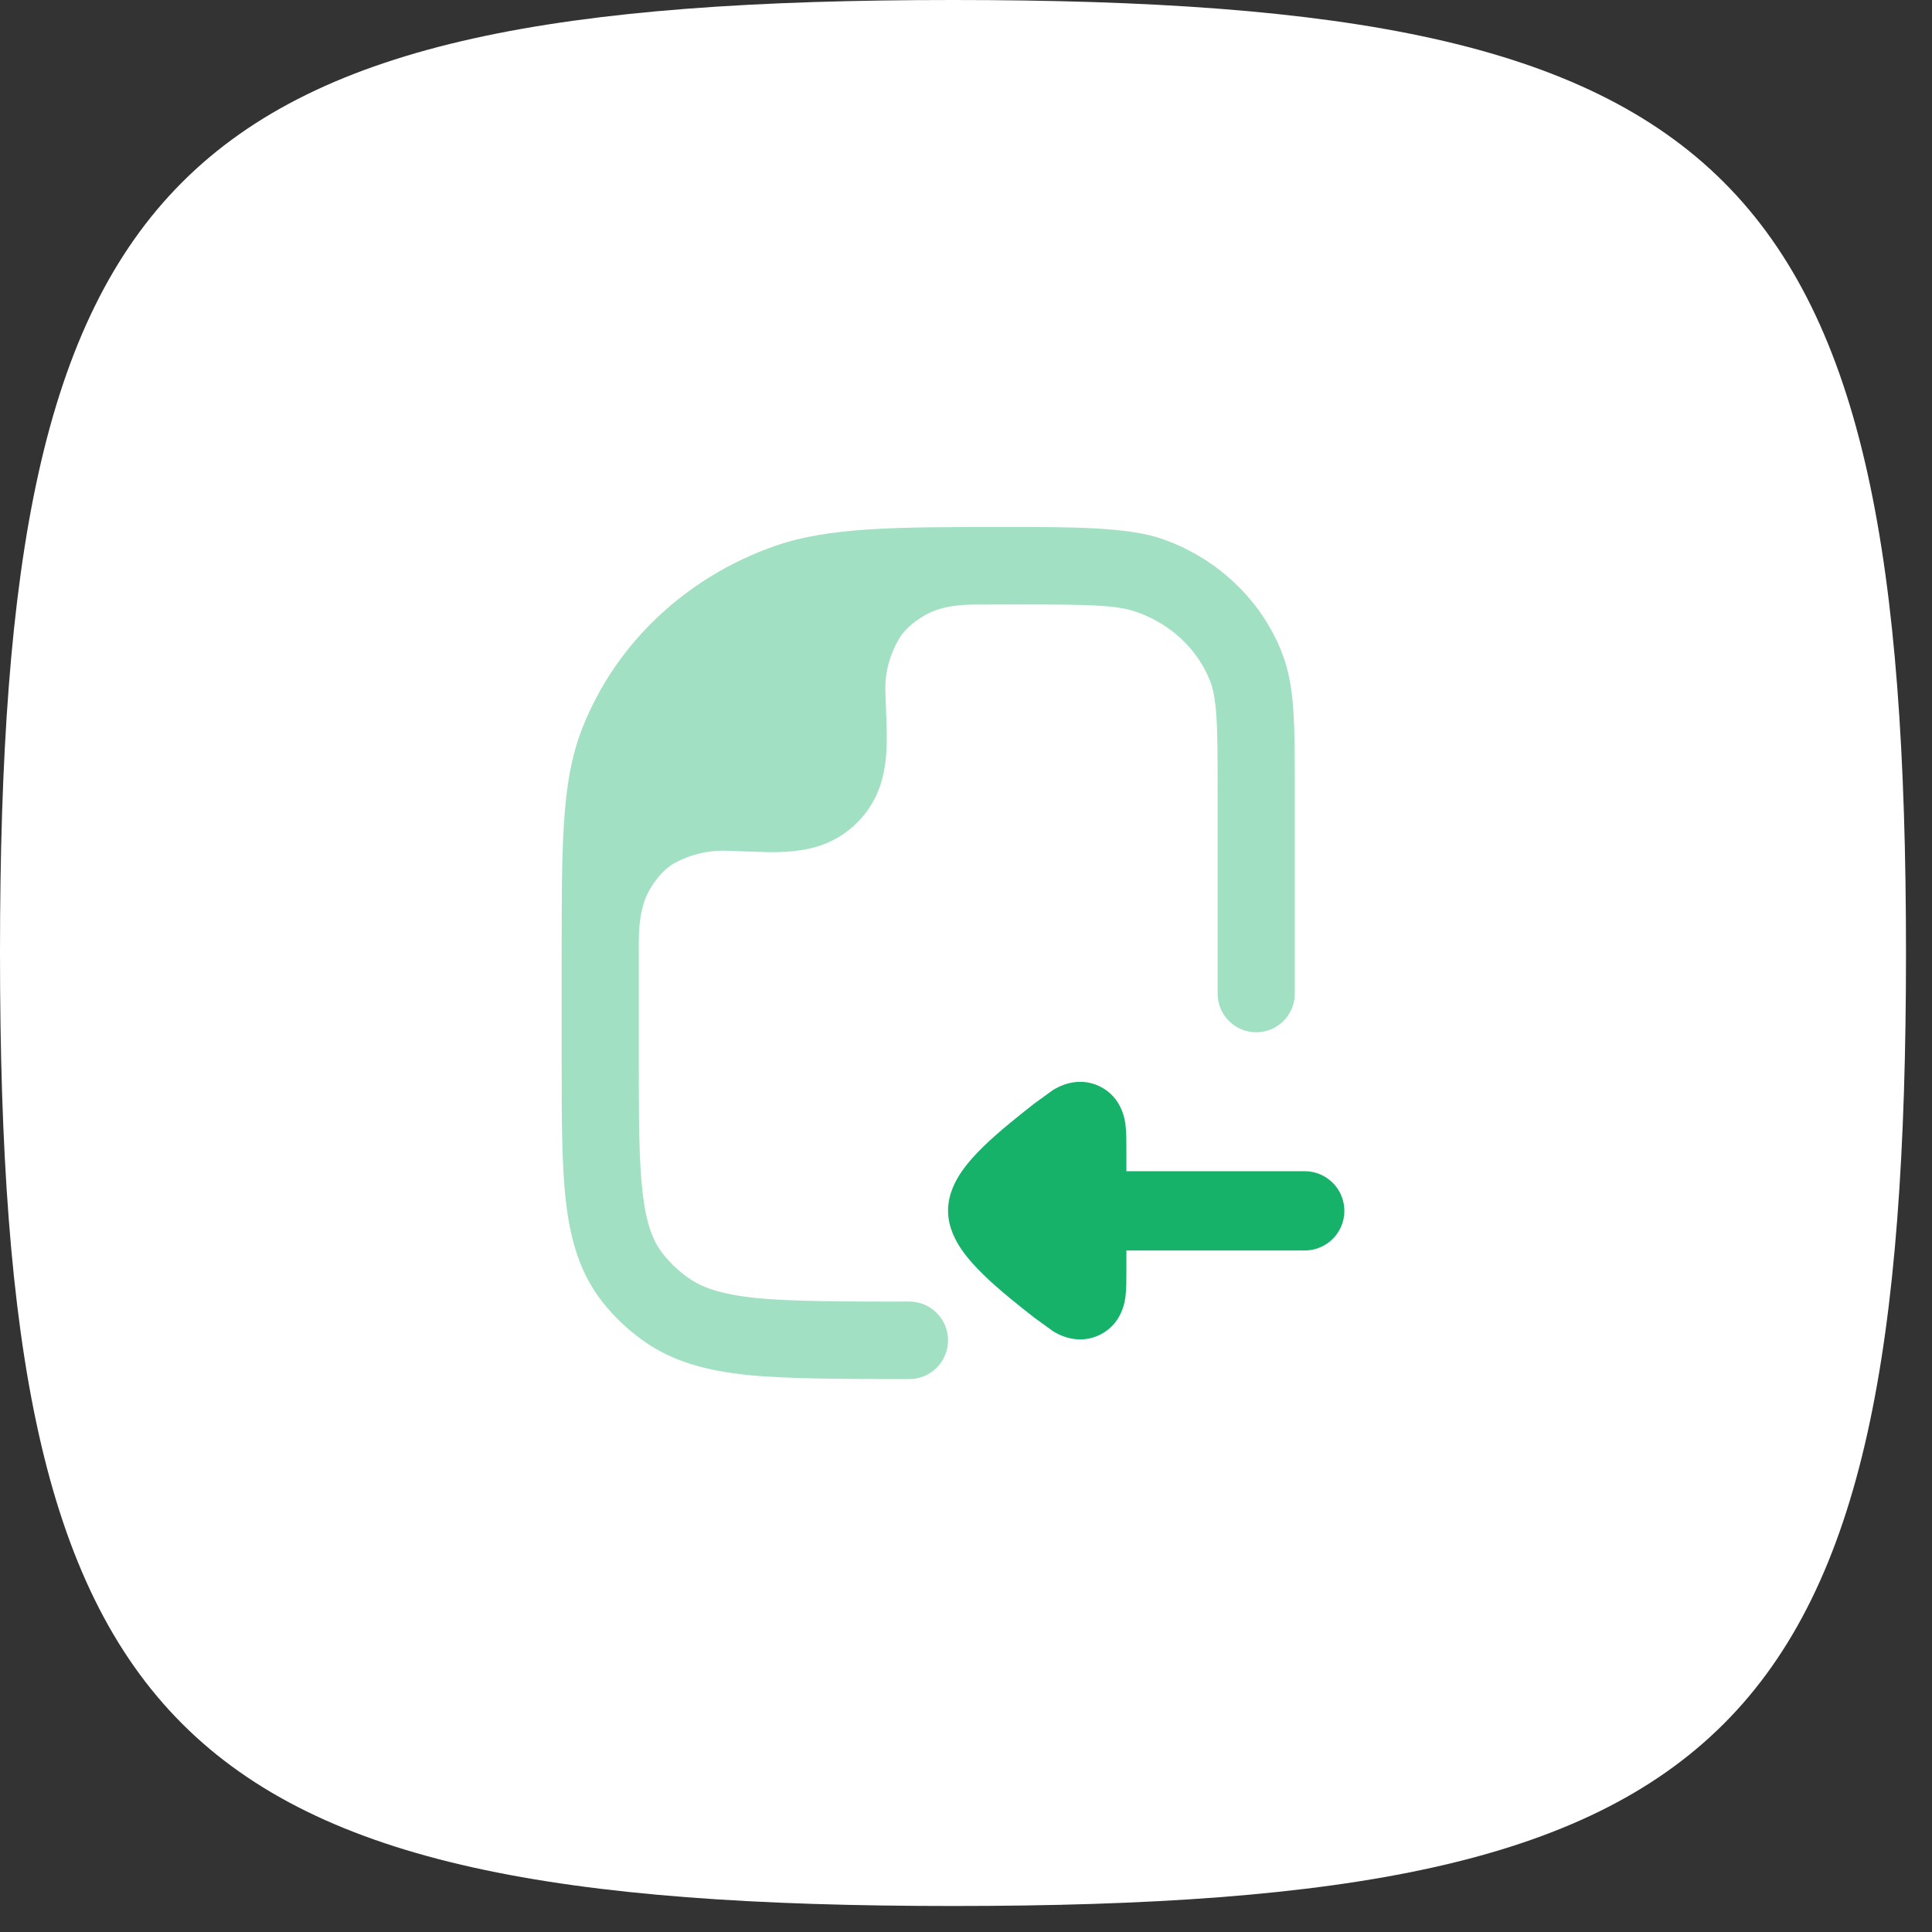 <svg width="65" height="65" viewBox="0 0 65 65" fill="none" xmlns="http://www.w3.org/2000/svg">
<rect x="0" y="0" width="65" height="65" fill="#333333" stroke="none"/>
<path d="M0 32.063C0 5.659 5.659 0 32.063 0C58.466 0 64.125 5.659 64.125 32.063C64.125 58.466 58.466 64.125 32.063 64.125C5.659 64.125 0 58.466 0 32.063Z" fill="white"/>
<path d="M43.896 42.071C44.633 42.071 45.23 41.474 45.23 40.738C45.23 40.001 44.633 39.404 43.896 39.404L37.896 39.404L37.896 38.612L37.896 38.612C37.896 38.378 37.897 38.09 37.867 37.855L37.867 37.85C37.846 37.682 37.75 36.914 36.996 36.548C36.24 36.181 35.573 36.584 35.429 36.671L34.804 37.123C34.303 37.516 33.617 38.057 33.096 38.564C32.836 38.817 32.567 39.107 32.355 39.415C32.167 39.689 31.896 40.156 31.896 40.73C31.896 41.304 32.167 41.771 32.355 42.045C32.567 42.352 32.836 42.642 33.096 42.895C33.617 43.403 34.303 43.944 34.804 44.336L35.429 44.788C35.573 44.876 36.24 45.278 36.996 44.912C37.75 44.546 37.846 43.778 37.867 43.609L37.867 43.605C37.897 43.369 37.896 43.082 37.896 42.848L37.896 42.071L43.896 42.071Z" fill="#17B26A"/>
<path opacity="0.4" d="M25.145 46.259C26.454 46.396 28.538 46.397 30.593 46.397C31.312 46.397 31.896 45.813 31.896 45.093C31.896 44.374 31.312 43.79 30.593 43.79C28.448 43.79 26.573 43.789 25.414 43.667C24.275 43.548 23.63 43.326 23.153 42.989C22.831 42.761 22.548 42.493 22.311 42.194C21.97 41.764 21.744 41.187 21.621 40.138C21.494 39.058 21.492 37.648 21.492 35.617L21.492 31.75C21.492 31.394 21.492 30.542 21.867 29.913C22.097 29.525 22.392 29.201 22.696 29.036C23.184 28.77 23.745 28.619 24.34 28.619L25.727 28.667C26.234 28.678 26.826 28.662 27.396 28.509C28.508 28.211 29.377 27.342 29.675 26.23C29.828 25.659 29.844 25.068 29.833 24.561L29.785 23.174C29.785 22.55 29.95 22.008 30.24 21.503C30.409 21.209 30.703 20.94 31.11 20.703C31.726 20.345 32.464 20.341 32.915 20.339C33.366 20.337 33.841 20.336 34.239 20.336C36.684 20.336 37.574 20.355 38.245 20.591C39.408 21.001 40.296 21.856 40.709 22.904C40.813 23.166 40.886 23.51 40.925 24.108C40.965 24.716 40.966 25.494 40.966 26.614V33.431C40.966 34.148 41.547 34.73 42.264 34.73C42.981 34.73 43.562 34.148 43.562 33.431V26.57C43.562 25.504 43.562 24.641 43.516 23.936C43.468 23.21 43.368 22.562 43.123 21.944C42.418 20.158 40.94 18.779 39.105 18.132C37.96 17.729 35.997 17.729 33.924 17.73C30.138 17.729 27.889 17.729 26.046 18.378C23.085 19.421 20.721 21.638 19.596 24.486C19.221 25.436 19.055 26.455 18.975 27.678C18.896 28.879 18.896 30.362 18.896 32.253V32.253V35.698V35.698C18.896 37.629 18.896 39.192 19.042 40.442C19.194 41.74 19.519 42.857 20.279 43.816C20.672 44.312 21.137 44.751 21.657 45.119C22.65 45.821 23.799 46.119 25.145 46.259Z" fill="#17B26A"/>
</svg>
